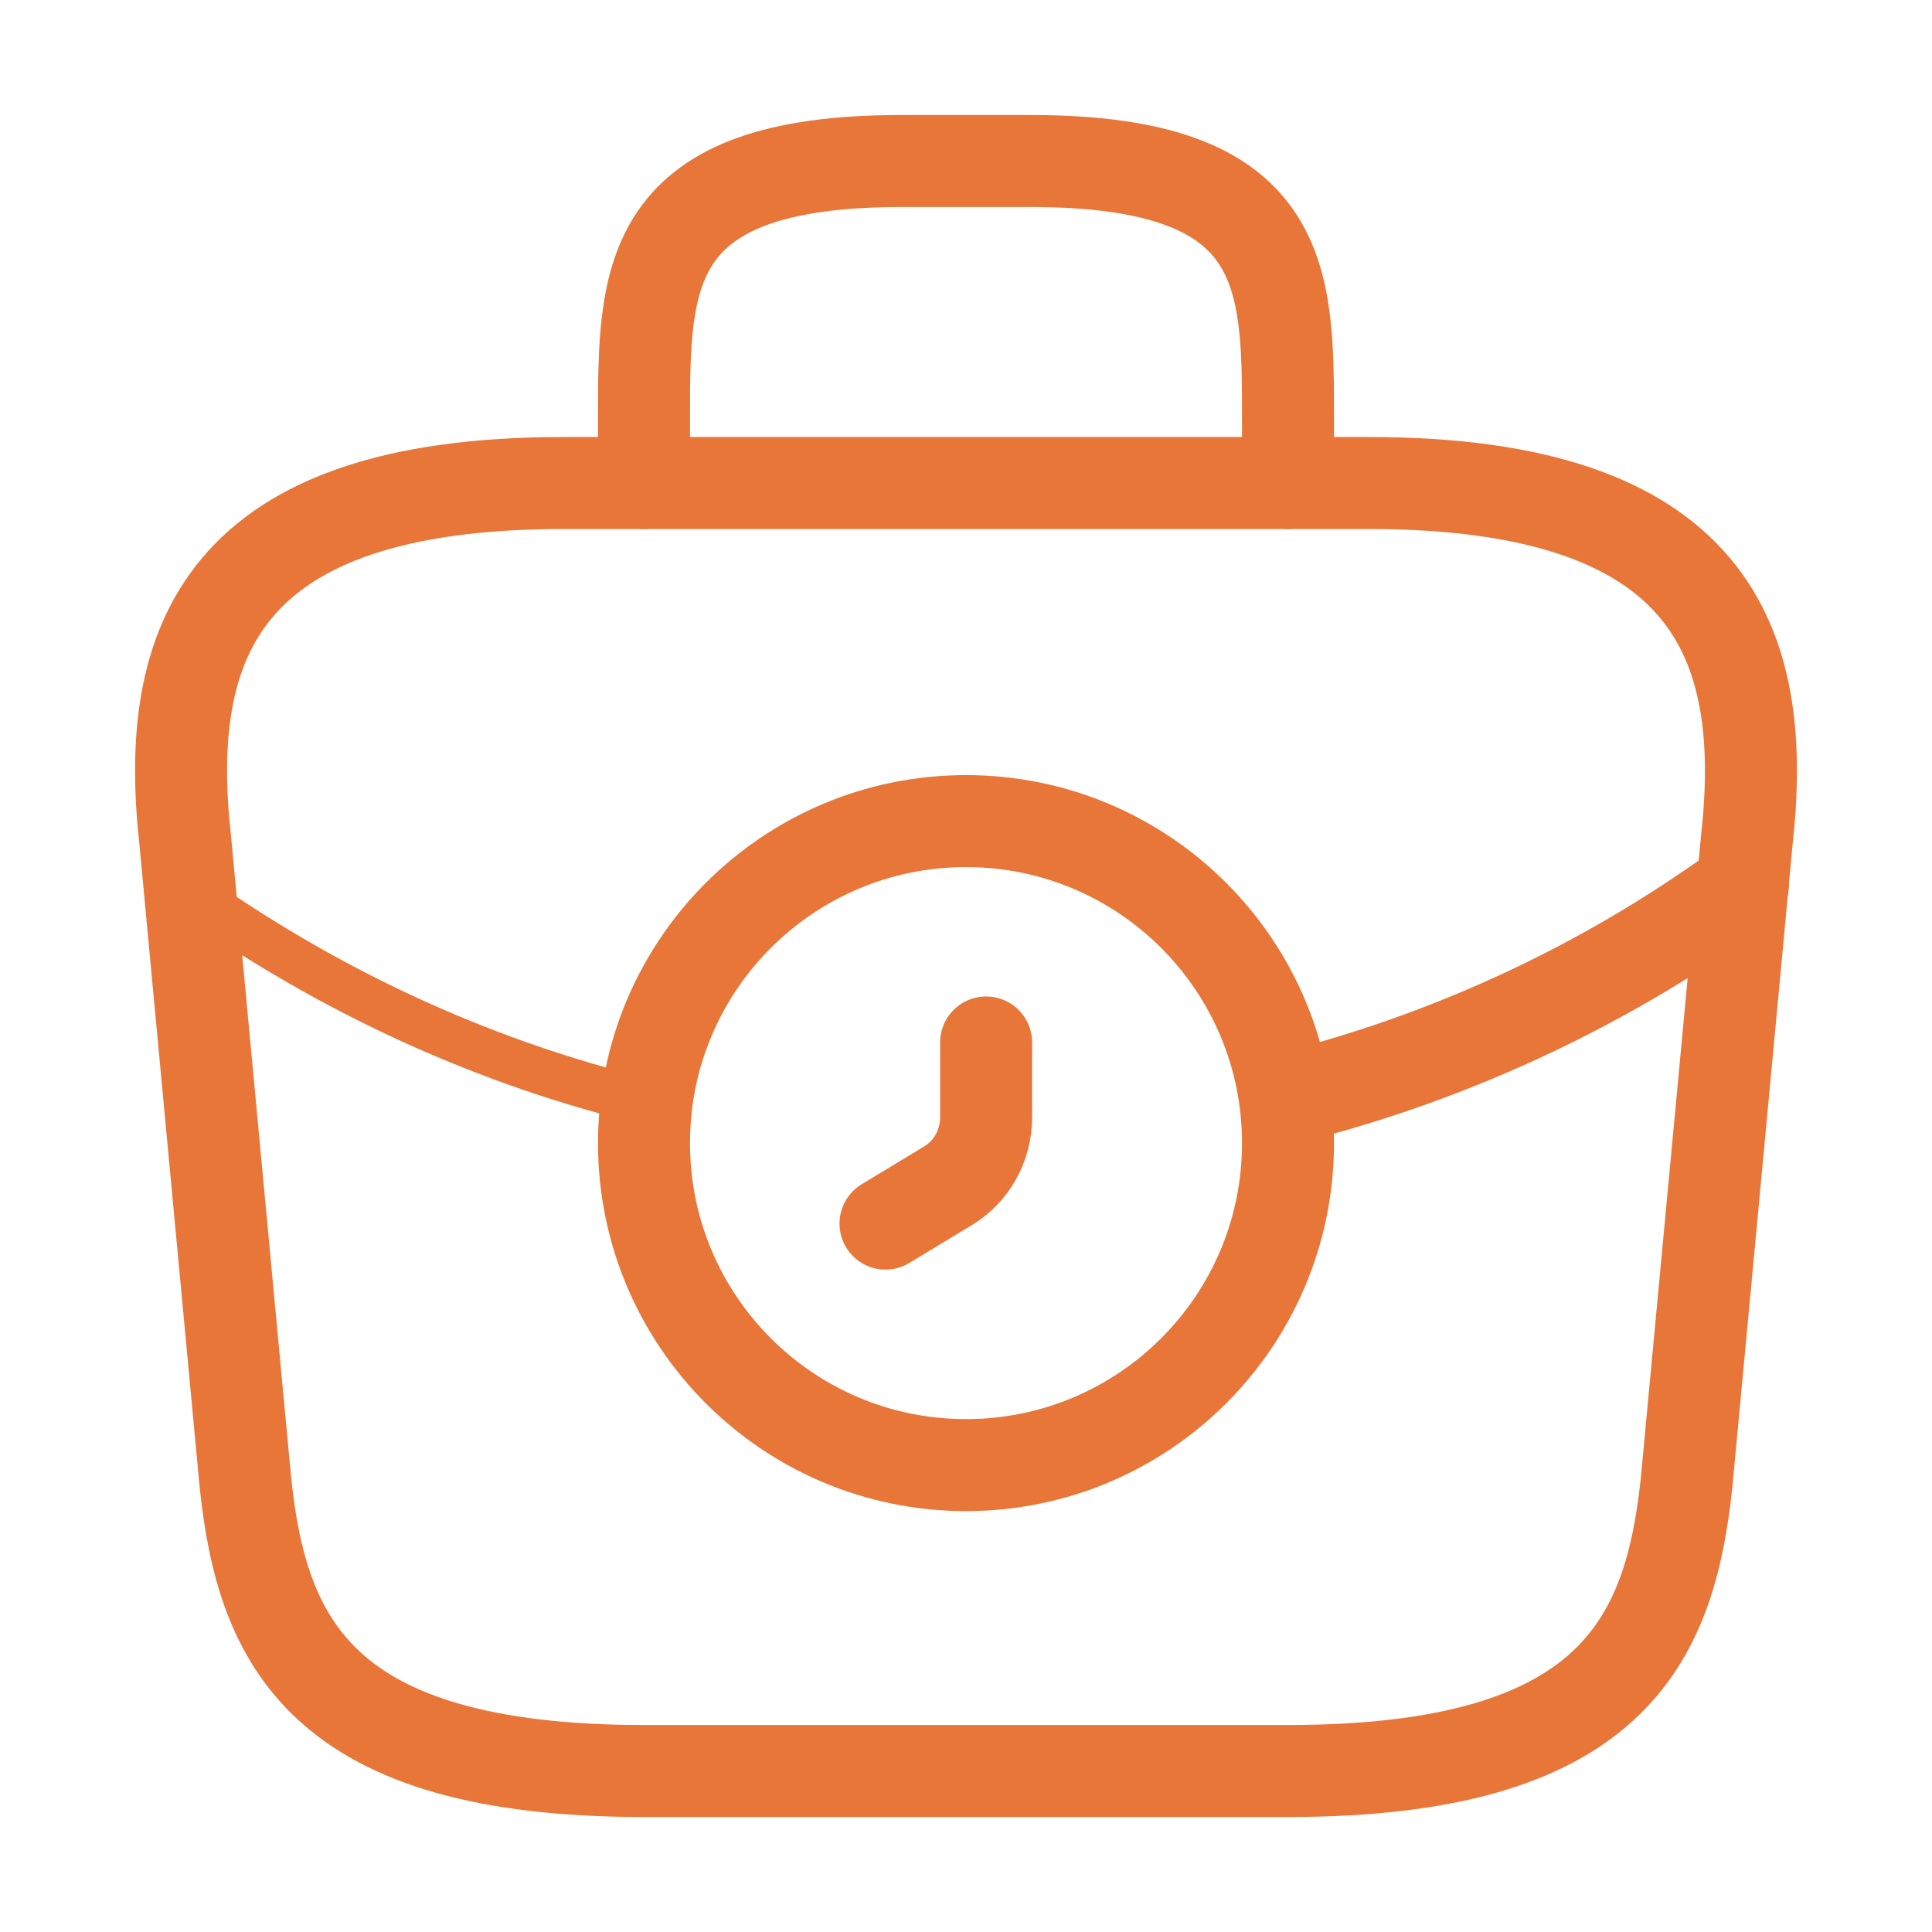 <svg xmlns="http://www.w3.org/2000/svg" width="63" height="63" viewBox="0 0 63 63" fill="none"><path d="M31.5 47.775C37.299 47.775 42 43.074 42 37.275C42 31.476 37.299 26.775 31.5 26.775C25.701 26.775 21 31.476 21 37.275C21 43.074 25.701 47.775 31.5 47.775Z" stroke="#E87639" stroke-width="3" stroke-miterlimit="10" stroke-linecap="round" stroke-linejoin="round"></path><path d="M32.156 33.994V36.435C32.156 37.354 31.684 38.22 30.87 38.693L28.875 39.9" stroke="#E87639" stroke-width="3" stroke-miterlimit="10" stroke-linecap="round" stroke-linejoin="round"></path><path d="M21 57.75H42C52.553 57.75 54.443 53.524 54.994 48.379L56.963 27.379C57.671 20.974 55.834 15.75 44.625 15.75H18.375C7.166 15.75 5.329 20.974 6.038 27.379L8.006 48.379C8.558 53.524 10.448 57.75 21 57.75Z" stroke="#E87639" stroke-width="3" stroke-miterlimit="10" stroke-linecap="round" stroke-linejoin="round"></path><path d="M21 15.75V13.65C21 9.004 21 5.25 29.4 5.25H33.6C42 5.25 42 9.004 42 13.65V15.75" stroke="#E87639" stroke-width="3" stroke-miterlimit="10" stroke-linecap="round" stroke-linejoin="round"></path><path d="M56.831 28.875C52.29 32.182 47.25 34.492 42.026 35.805" stroke="#E87639" stroke-width="3" stroke-miterlimit="10" stroke-linecap="round" stroke-linejoin="round"></path><path d="M6.878 29.584C11.262 32.576 16.039 34.703 21 35.91" stroke="#E87639" stroke-width="1.5" stroke-miterlimit="10" stroke-linecap="round" stroke-linejoin="round"></path></svg>